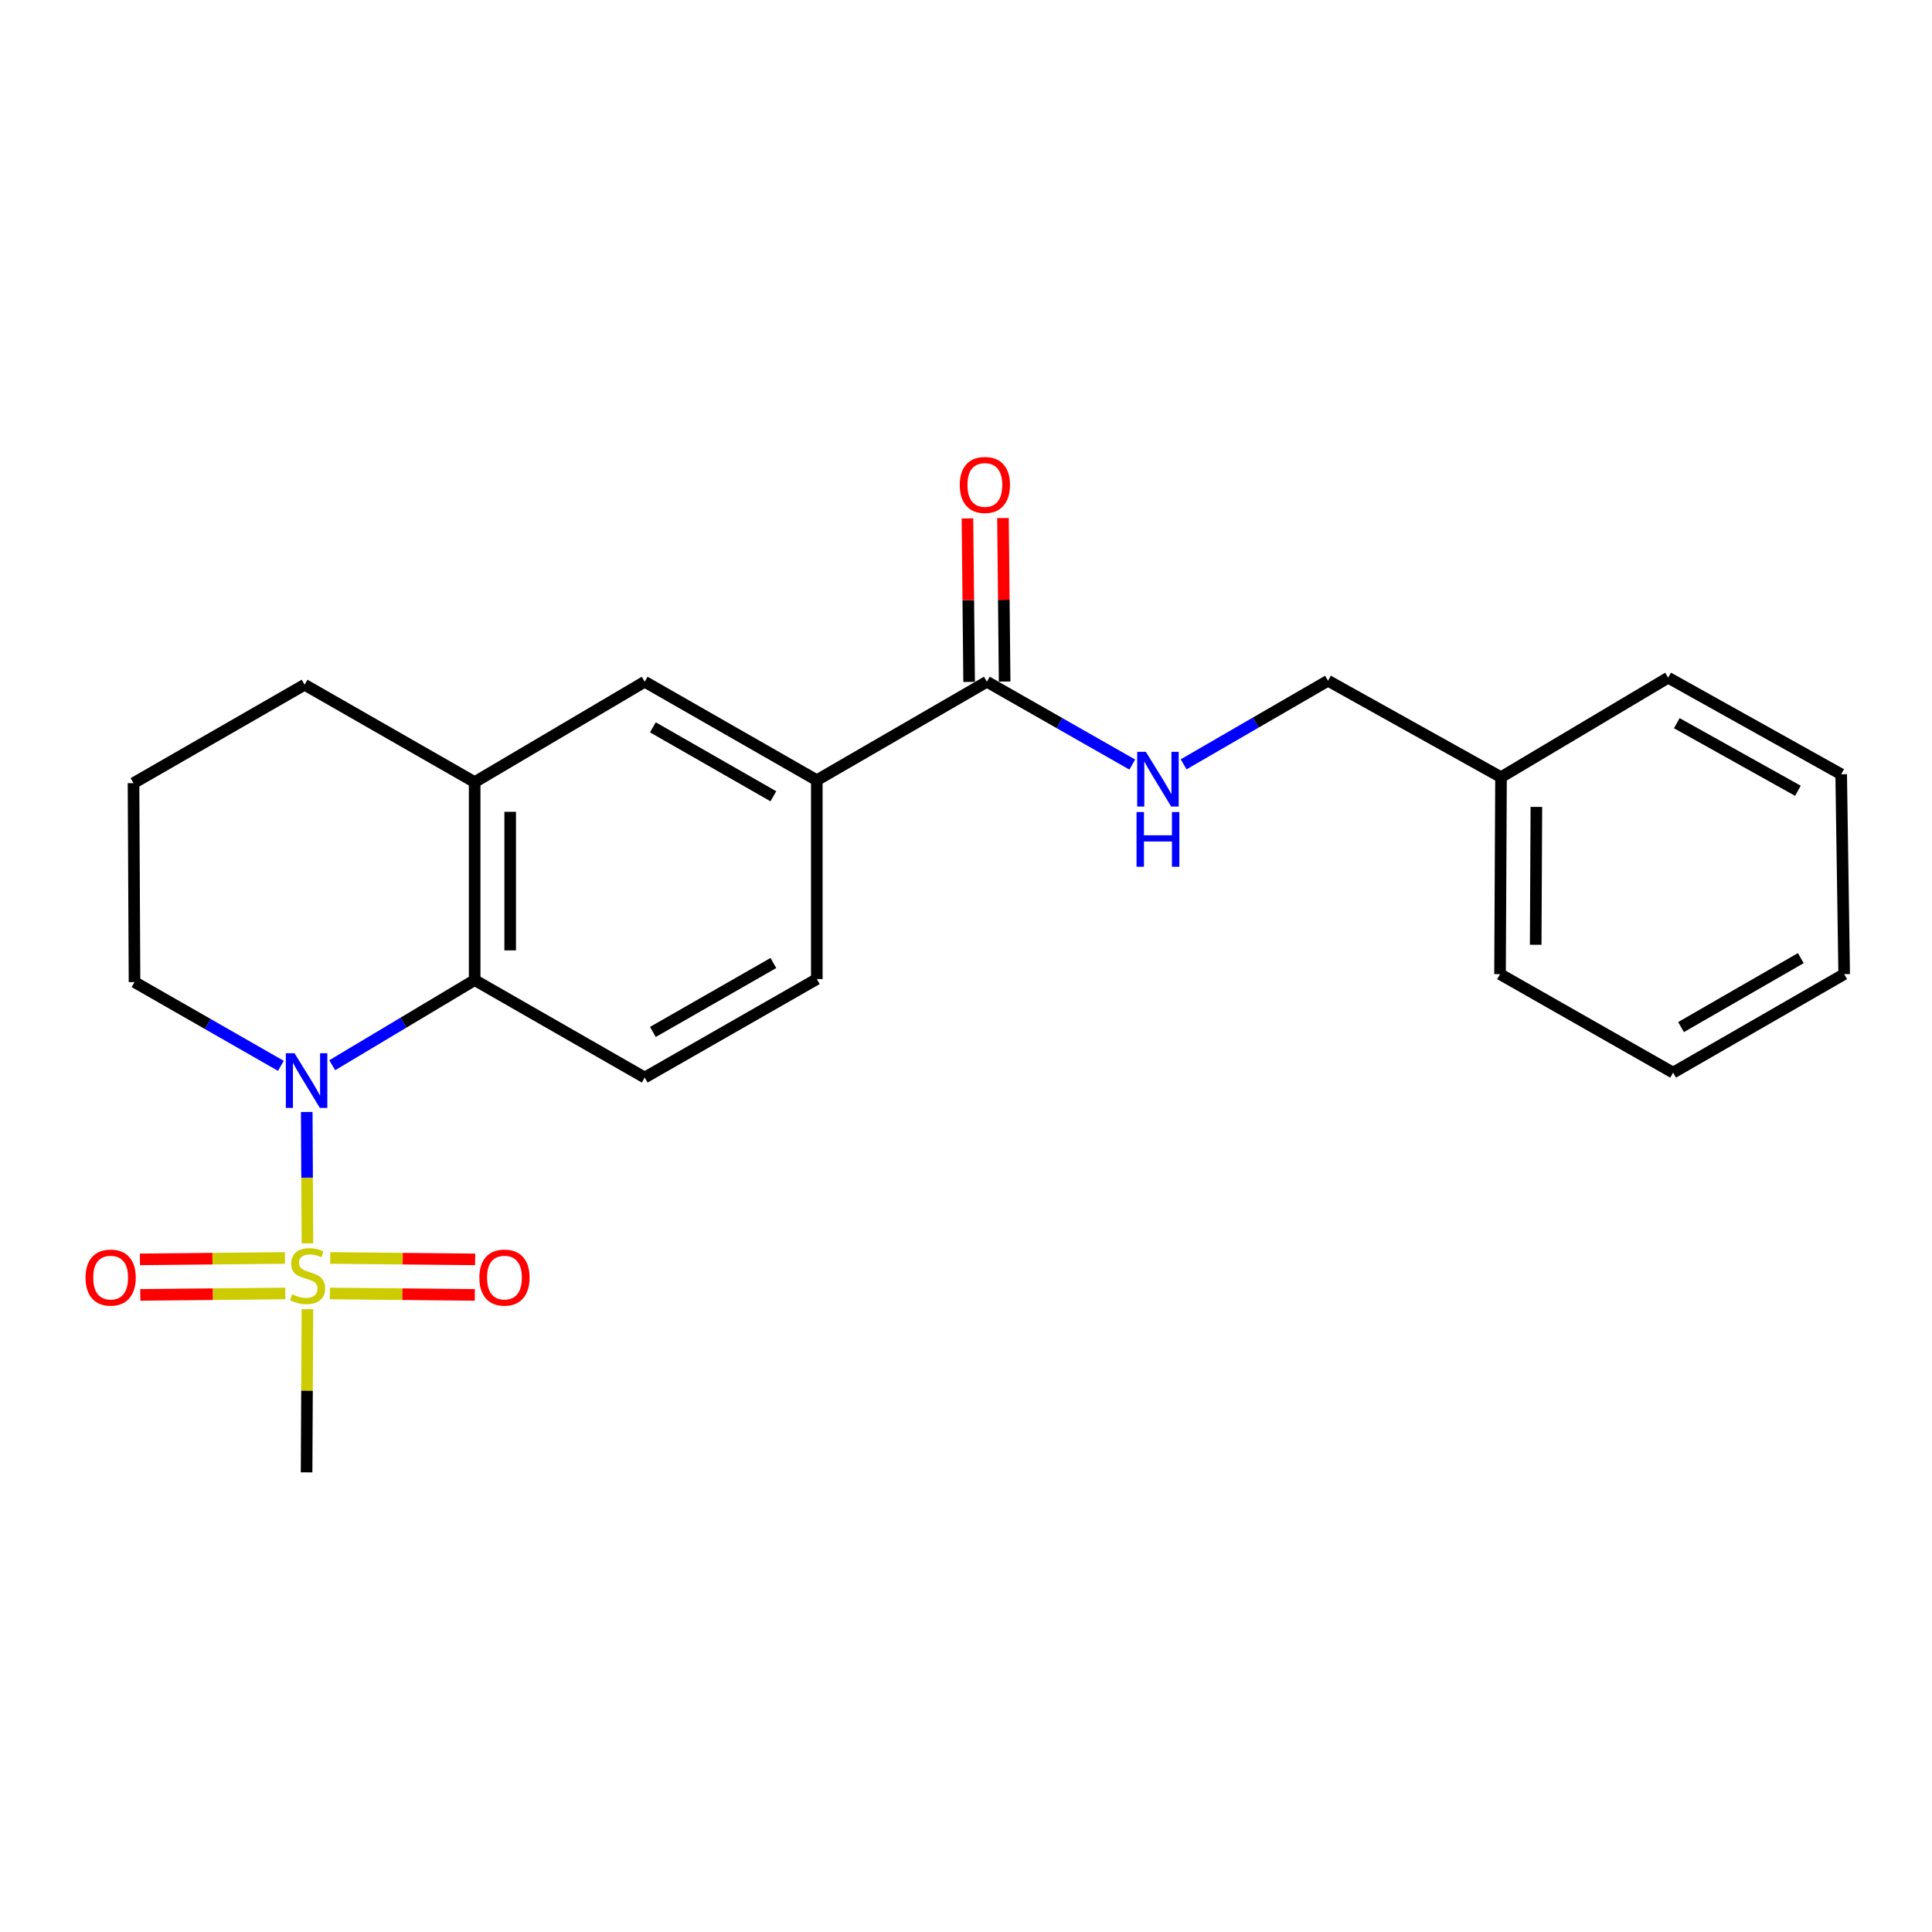 <?xml version='1.0' encoding='iso-8859-1'?>
<svg version='1.1' baseProfile='full'
              xmlns='http://www.w3.org/2000/svg'
                      xmlns:rdkit='http://www.rdkit.org/xml'
                      xmlns:xlink='http://www.w3.org/1999/xlink'
                  xml:space='preserve'
width='1000px' height='1000px' viewBox='0 0 1000 1000'>
<!-- END OF HEADER -->
<rect style='opacity:1.0;fill:#FFFFFF;stroke:none' width='1000' height='1000' x='0' y='0'> </rect>
<path class='bond-0' d='M 159.124,643.551 L 158.949,609.556' style='fill:none;fill-rule:evenodd;stroke:#CCCC00;stroke-width:6px;stroke-linecap:butt;stroke-linejoin:miter;stroke-opacity:1' />
<path class='bond-0' d='M 158.949,609.556 L 158.773,575.562' style='fill:none;fill-rule:evenodd;stroke:#0000FF;stroke-width:6px;stroke-linecap:butt;stroke-linejoin:miter;stroke-opacity:1' />
<path class='bond-8' d='M 147.491,651.117 L 109.965,651.485' style='fill:none;fill-rule:evenodd;stroke:#CCCC00;stroke-width:6px;stroke-linecap:butt;stroke-linejoin:miter;stroke-opacity:1' />
<path class='bond-8' d='M 109.965,651.485 L 72.438,651.854' style='fill:none;fill-rule:evenodd;stroke:#FF0000;stroke-width:6px;stroke-linecap:butt;stroke-linejoin:miter;stroke-opacity:1' />
<path class='bond-8' d='M 147.672,669.498 L 110.145,669.866' style='fill:none;fill-rule:evenodd;stroke:#CCCC00;stroke-width:6px;stroke-linecap:butt;stroke-linejoin:miter;stroke-opacity:1' />
<path class='bond-8' d='M 110.145,669.866 L 72.619,670.235' style='fill:none;fill-rule:evenodd;stroke:#FF0000;stroke-width:6px;stroke-linecap:butt;stroke-linejoin:miter;stroke-opacity:1' />
<path class='bond-9' d='M 170.747,669.498 L 208.254,669.866' style='fill:none;fill-rule:evenodd;stroke:#CCCC00;stroke-width:6px;stroke-linecap:butt;stroke-linejoin:miter;stroke-opacity:1' />
<path class='bond-9' d='M 208.254,669.866 L 245.761,670.235' style='fill:none;fill-rule:evenodd;stroke:#FF0000;stroke-width:6px;stroke-linecap:butt;stroke-linejoin:miter;stroke-opacity:1' />
<path class='bond-9' d='M 170.928,651.117 L 208.435,651.485' style='fill:none;fill-rule:evenodd;stroke:#CCCC00;stroke-width:6px;stroke-linecap:butt;stroke-linejoin:miter;stroke-opacity:1' />
<path class='bond-9' d='M 208.435,651.485 L 245.942,651.853' style='fill:none;fill-rule:evenodd;stroke:#FF0000;stroke-width:6px;stroke-linecap:butt;stroke-linejoin:miter;stroke-opacity:1' />
<path class='bond-12' d='M 159.121,677.621 L 158.905,719.856' style='fill:none;fill-rule:evenodd;stroke:#CCCC00;stroke-width:6px;stroke-linecap:butt;stroke-linejoin:miter;stroke-opacity:1' />
<path class='bond-12' d='M 158.905,719.856 L 158.689,762.092' style='fill:none;fill-rule:evenodd;stroke:#000000;stroke-width:6px;stroke-linecap:butt;stroke-linejoin:miter;stroke-opacity:1' />
<path class='bond-1' d='M 171.963,551.36 L 208.826,529.322' style='fill:none;fill-rule:evenodd;stroke:#0000FF;stroke-width:6px;stroke-linecap:butt;stroke-linejoin:miter;stroke-opacity:1' />
<path class='bond-1' d='M 208.826,529.322 L 245.688,507.284' style='fill:none;fill-rule:evenodd;stroke:#000000;stroke-width:6px;stroke-linecap:butt;stroke-linejoin:miter;stroke-opacity:1' />
<path class='bond-13' d='M 145.384,551.681 L 107.506,530.003' style='fill:none;fill-rule:evenodd;stroke:#0000FF;stroke-width:6px;stroke-linecap:butt;stroke-linejoin:miter;stroke-opacity:1' />
<path class='bond-13' d='M 107.506,530.003 L 69.628,508.326' style='fill:none;fill-rule:evenodd;stroke:#000000;stroke-width:6px;stroke-linecap:butt;stroke-linejoin:miter;stroke-opacity:1' />
<path class='bond-3' d='M 245.688,507.284 L 245.688,404.824' style='fill:none;fill-rule:evenodd;stroke:#000000;stroke-width:6px;stroke-linecap:butt;stroke-linejoin:miter;stroke-opacity:1' />
<path class='bond-3' d='M 264.07,491.915 L 264.07,420.193' style='fill:none;fill-rule:evenodd;stroke:#000000;stroke-width:6px;stroke-linecap:butt;stroke-linejoin:miter;stroke-opacity:1' />
<path class='bond-6' d='M 245.688,507.284 L 333.698,557.733' style='fill:none;fill-rule:evenodd;stroke:#000000;stroke-width:6px;stroke-linecap:butt;stroke-linejoin:miter;stroke-opacity:1' />
<path class='bond-2' d='M 510.81,352.864 L 422.78,403.844' style='fill:none;fill-rule:evenodd;stroke:#000000;stroke-width:6px;stroke-linecap:butt;stroke-linejoin:miter;stroke-opacity:1' />
<path class='bond-7' d='M 510.81,352.864 L 548.437,374.303' style='fill:none;fill-rule:evenodd;stroke:#000000;stroke-width:6px;stroke-linecap:butt;stroke-linejoin:miter;stroke-opacity:1' />
<path class='bond-7' d='M 548.437,374.303 L 586.063,395.742' style='fill:none;fill-rule:evenodd;stroke:#0000FF;stroke-width:6px;stroke-linecap:butt;stroke-linejoin:miter;stroke-opacity:1' />
<path class='bond-11' d='M 520.001,352.77 L 519.568,310.454' style='fill:none;fill-rule:evenodd;stroke:#000000;stroke-width:6px;stroke-linecap:butt;stroke-linejoin:miter;stroke-opacity:1' />
<path class='bond-11' d='M 519.568,310.454 L 519.136,268.139' style='fill:none;fill-rule:evenodd;stroke:#FF0000;stroke-width:6px;stroke-linecap:butt;stroke-linejoin:miter;stroke-opacity:1' />
<path class='bond-11' d='M 501.619,352.958 L 501.187,310.642' style='fill:none;fill-rule:evenodd;stroke:#000000;stroke-width:6px;stroke-linecap:butt;stroke-linejoin:miter;stroke-opacity:1' />
<path class='bond-11' d='M 501.187,310.642 L 500.755,268.327' style='fill:none;fill-rule:evenodd;stroke:#FF0000;stroke-width:6px;stroke-linecap:butt;stroke-linejoin:miter;stroke-opacity:1' />
<path class='bond-5' d='M 245.688,404.824 L 333.698,352.864' style='fill:none;fill-rule:evenodd;stroke:#000000;stroke-width:6px;stroke-linecap:butt;stroke-linejoin:miter;stroke-opacity:1' />
<path class='bond-23' d='M 245.688,404.824 L 157.658,354.416' style='fill:none;fill-rule:evenodd;stroke:#000000;stroke-width:6px;stroke-linecap:butt;stroke-linejoin:miter;stroke-opacity:1' />
<path class='bond-4' d='M 422.78,403.844 L 422.78,506.763' style='fill:none;fill-rule:evenodd;stroke:#000000;stroke-width:6px;stroke-linecap:butt;stroke-linejoin:miter;stroke-opacity:1' />
<path class='bond-24' d='M 422.78,403.844 L 333.698,352.864' style='fill:none;fill-rule:evenodd;stroke:#000000;stroke-width:6px;stroke-linecap:butt;stroke-linejoin:miter;stroke-opacity:1' />
<path class='bond-24' d='M 400.287,412.151 L 337.93,376.465' style='fill:none;fill-rule:evenodd;stroke:#000000;stroke-width:6px;stroke-linecap:butt;stroke-linejoin:miter;stroke-opacity:1' />
<path class='bond-10' d='M 333.698,557.733 L 422.78,506.763' style='fill:none;fill-rule:evenodd;stroke:#000000;stroke-width:6px;stroke-linecap:butt;stroke-linejoin:miter;stroke-opacity:1' />
<path class='bond-10' d='M 337.931,534.132 L 400.289,498.454' style='fill:none;fill-rule:evenodd;stroke:#000000;stroke-width:6px;stroke-linecap:butt;stroke-linejoin:miter;stroke-opacity:1' />
<path class='bond-14' d='M 612.634,395.622 L 650.007,373.982' style='fill:none;fill-rule:evenodd;stroke:#0000FF;stroke-width:6px;stroke-linecap:butt;stroke-linejoin:miter;stroke-opacity:1' />
<path class='bond-14' d='M 650.007,373.982 L 687.381,352.343' style='fill:none;fill-rule:evenodd;stroke:#000000;stroke-width:6px;stroke-linecap:butt;stroke-linejoin:miter;stroke-opacity:1' />
<path class='bond-17' d='M 69.628,508.326 L 69.107,405.345' style='fill:none;fill-rule:evenodd;stroke:#000000;stroke-width:6px;stroke-linecap:butt;stroke-linejoin:miter;stroke-opacity:1' />
<path class='bond-15' d='M 687.381,352.343 L 776.923,402.271' style='fill:none;fill-rule:evenodd;stroke:#000000;stroke-width:6px;stroke-linecap:butt;stroke-linejoin:miter;stroke-opacity:1' />
<path class='bond-18' d='M 776.923,402.271 L 776.412,504.21' style='fill:none;fill-rule:evenodd;stroke:#000000;stroke-width:6px;stroke-linecap:butt;stroke-linejoin:miter;stroke-opacity:1' />
<path class='bond-18' d='M 795.228,417.654 L 794.871,489.011' style='fill:none;fill-rule:evenodd;stroke:#000000;stroke-width:6px;stroke-linecap:butt;stroke-linejoin:miter;stroke-opacity:1' />
<path class='bond-19' d='M 776.923,402.271 L 863.431,350.77' style='fill:none;fill-rule:evenodd;stroke:#000000;stroke-width:6px;stroke-linecap:butt;stroke-linejoin:miter;stroke-opacity:1' />
<path class='bond-16' d='M 157.658,354.416 L 69.107,405.345' style='fill:none;fill-rule:evenodd;stroke:#000000;stroke-width:6px;stroke-linecap:butt;stroke-linejoin:miter;stroke-opacity:1' />
<path class='bond-21' d='M 776.412,504.21 L 865.994,555.19' style='fill:none;fill-rule:evenodd;stroke:#000000;stroke-width:6px;stroke-linecap:butt;stroke-linejoin:miter;stroke-opacity:1' />
<path class='bond-20' d='M 863.431,350.77 L 952.993,400.759' style='fill:none;fill-rule:evenodd;stroke:#000000;stroke-width:6px;stroke-linecap:butt;stroke-linejoin:miter;stroke-opacity:1' />
<path class='bond-20' d='M 867.906,374.32 L 930.6,409.312' style='fill:none;fill-rule:evenodd;stroke:#000000;stroke-width:6px;stroke-linecap:butt;stroke-linejoin:miter;stroke-opacity:1' />
<path class='bond-22' d='M 952.993,400.759 L 954.545,504.21' style='fill:none;fill-rule:evenodd;stroke:#000000;stroke-width:6px;stroke-linecap:butt;stroke-linejoin:miter;stroke-opacity:1' />
<path class='bond-25' d='M 865.994,555.19 L 954.545,504.21' style='fill:none;fill-rule:evenodd;stroke:#000000;stroke-width:6px;stroke-linecap:butt;stroke-linejoin:miter;stroke-opacity:1' />
<path class='bond-25' d='M 870.106,531.612 L 932.091,495.927' style='fill:none;fill-rule:evenodd;stroke:#000000;stroke-width:6px;stroke-linecap:butt;stroke-linejoin:miter;stroke-opacity:1' />
<path  class='atom-0' d='M 151.21 669.913
Q 151.53 670.033, 152.85 670.593
Q 154.17 671.153, 155.61 671.513
Q 157.09 671.833, 158.53 671.833
Q 161.21 671.833, 162.77 670.553
Q 164.33 669.233, 164.33 666.953
Q 164.33 665.393, 163.53 664.433
Q 162.77 663.473, 161.57 662.953
Q 160.37 662.433, 158.37 661.833
Q 155.85 661.073, 154.33 660.353
Q 152.85 659.633, 151.77 658.113
Q 150.73 656.593, 150.73 654.033
Q 150.73 650.473, 153.13 648.273
Q 155.57 646.073, 160.37 646.073
Q 163.65 646.073, 167.37 647.633
L 166.45 650.713
Q 163.05 649.313, 160.49 649.313
Q 157.73 649.313, 156.21 650.473
Q 154.69 651.593, 154.73 653.553
Q 154.73 655.073, 155.49 655.993
Q 156.29 656.913, 157.41 657.433
Q 158.57 657.953, 160.49 658.553
Q 163.05 659.353, 164.57 660.153
Q 166.09 660.953, 167.17 662.593
Q 168.29 664.193, 168.29 666.953
Q 168.29 670.873, 165.65 672.993
Q 163.05 675.073, 158.69 675.073
Q 156.17 675.073, 154.25 674.513
Q 152.37 673.993, 150.13 673.073
L 151.21 669.913
' fill='#CCCC00'/>
<path  class='atom-1' d='M 152.429 545.135
L 161.709 560.135
Q 162.629 561.615, 164.109 564.295
Q 165.589 566.975, 165.669 567.135
L 165.669 545.135
L 169.429 545.135
L 169.429 573.455
L 165.549 573.455
L 155.589 557.055
Q 154.429 555.135, 153.189 552.935
Q 151.989 550.735, 151.629 550.055
L 151.629 573.455
L 147.949 573.455
L 147.949 545.135
L 152.429 545.135
' fill='#0000FF'/>
<path  class='atom-8' d='M 593.091 389.153
L 602.371 404.153
Q 603.291 405.633, 604.771 408.313
Q 606.251 410.993, 606.331 411.153
L 606.331 389.153
L 610.091 389.153
L 610.091 417.473
L 606.211 417.473
L 596.251 401.073
Q 595.091 399.153, 593.851 396.953
Q 592.651 394.753, 592.291 394.073
L 592.291 417.473
L 588.611 417.473
L 588.611 389.153
L 593.091 389.153
' fill='#0000FF'/>
<path  class='atom-8' d='M 588.271 420.305
L 592.111 420.305
L 592.111 432.345
L 606.591 432.345
L 606.591 420.305
L 610.431 420.305
L 610.431 448.625
L 606.591 448.625
L 606.591 435.545
L 592.111 435.545
L 592.111 448.625
L 588.271 448.625
L 588.271 420.305
' fill='#0000FF'/>
<path  class='atom-9' d='M 44.271 661.274
Q 44.271 654.474, 47.631 650.674
Q 50.991 646.874, 57.271 646.874
Q 63.551 646.874, 66.911 650.674
Q 70.271 654.474, 70.271 661.274
Q 70.271 668.154, 66.871 672.074
Q 63.471 675.954, 57.271 675.954
Q 51.031 675.954, 47.631 672.074
Q 44.271 668.194, 44.271 661.274
M 57.271 672.754
Q 61.591 672.754, 63.911 669.874
Q 66.271 666.954, 66.271 661.274
Q 66.271 655.714, 63.911 652.914
Q 61.591 650.074, 57.271 650.074
Q 52.951 650.074, 50.591 652.874
Q 48.271 655.674, 48.271 661.274
Q 48.271 666.994, 50.591 669.874
Q 52.951 672.754, 57.271 672.754
' fill='#FF0000'/>
<path  class='atom-10' d='M 248.109 661.274
Q 248.109 654.474, 251.469 650.674
Q 254.829 646.874, 261.109 646.874
Q 267.389 646.874, 270.749 650.674
Q 274.109 654.474, 274.109 661.274
Q 274.109 668.154, 270.709 672.074
Q 267.309 675.954, 261.109 675.954
Q 254.869 675.954, 251.469 672.074
Q 248.109 668.194, 248.109 661.274
M 261.109 672.754
Q 265.429 672.754, 267.749 669.874
Q 270.109 666.954, 270.109 661.274
Q 270.109 655.714, 267.749 652.914
Q 265.429 650.074, 261.109 650.074
Q 256.789 650.074, 254.429 652.874
Q 252.109 655.674, 252.109 661.274
Q 252.109 666.994, 254.429 669.874
Q 256.789 672.754, 261.109 672.754
' fill='#FF0000'/>
<path  class='atom-12' d='M 496.768 251.004
Q 496.768 244.204, 500.128 240.404
Q 503.488 236.604, 509.768 236.604
Q 516.048 236.604, 519.408 240.404
Q 522.768 244.204, 522.768 251.004
Q 522.768 257.884, 519.368 261.804
Q 515.968 265.684, 509.768 265.684
Q 503.528 265.684, 500.128 261.804
Q 496.768 257.924, 496.768 251.004
M 509.768 262.484
Q 514.088 262.484, 516.408 259.604
Q 518.768 256.684, 518.768 251.004
Q 518.768 245.444, 516.408 242.644
Q 514.088 239.804, 509.768 239.804
Q 505.448 239.804, 503.088 242.604
Q 500.768 245.404, 500.768 251.004
Q 500.768 256.724, 503.088 259.604
Q 505.448 262.484, 509.768 262.484
' fill='#FF0000'/>
</svg>

